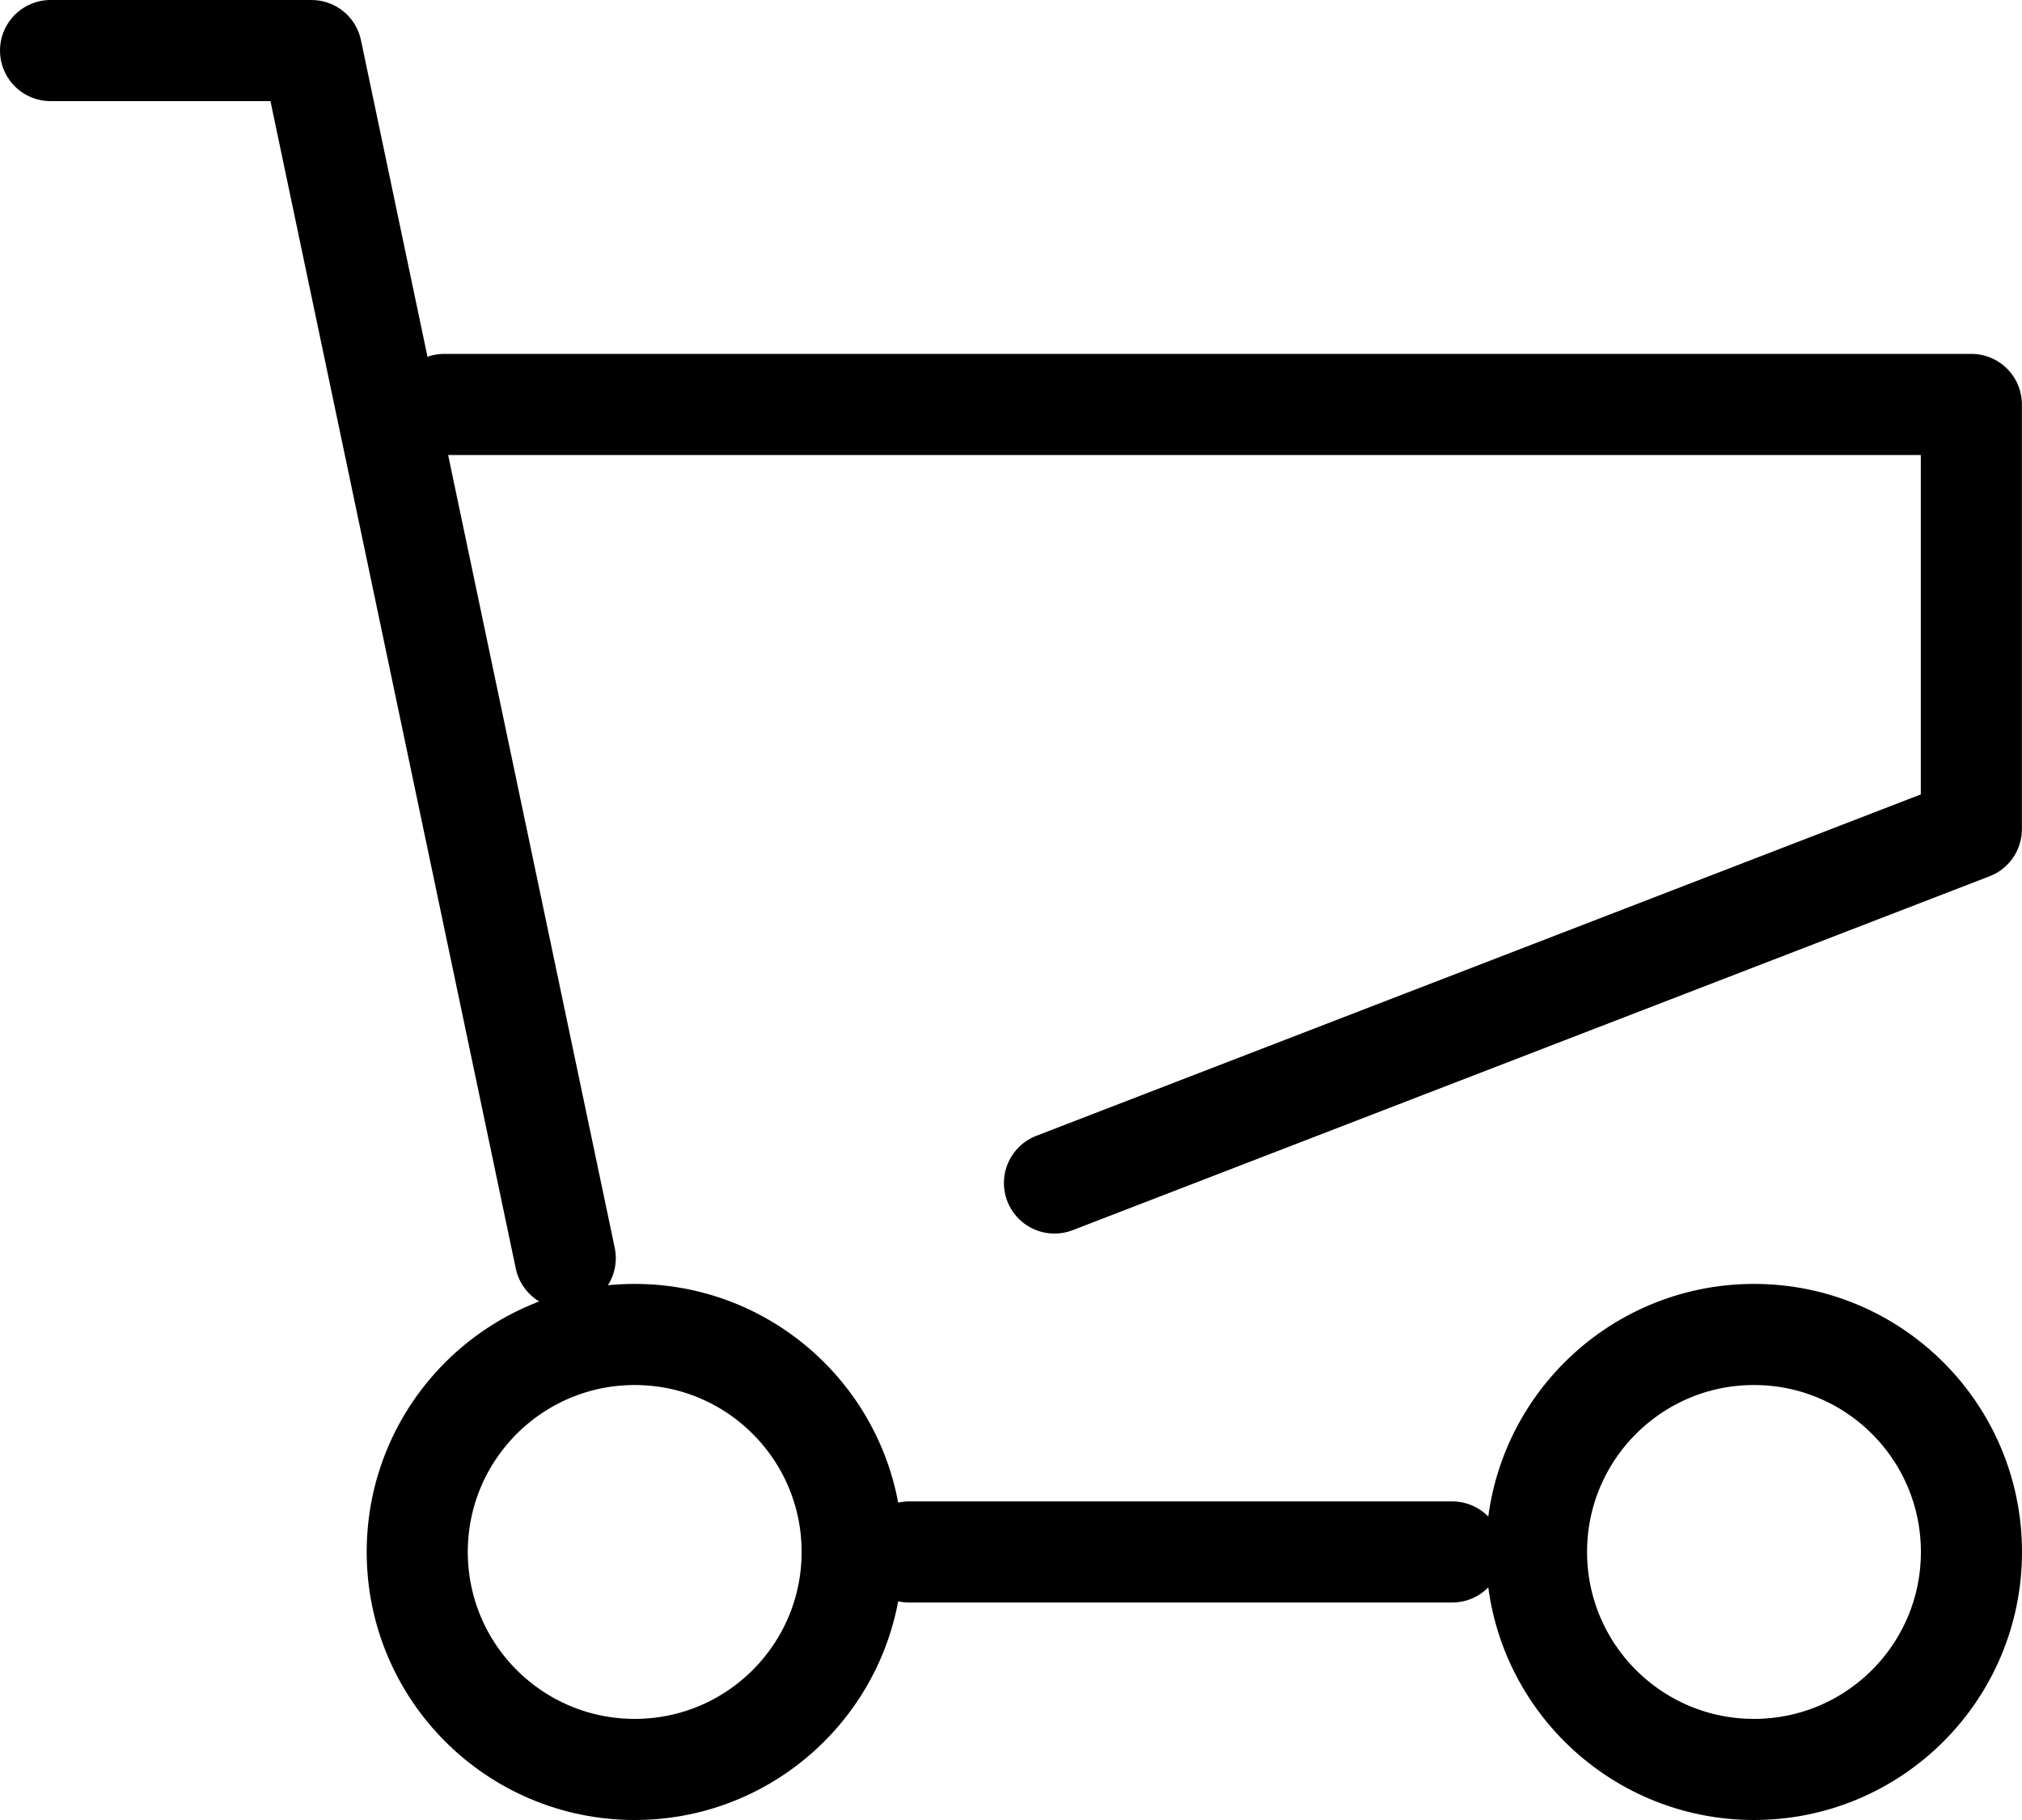 <svg xmlns="http://www.w3.org/2000/svg" width="20" height="18" viewBox="0 0 20 18">
  <g id="グループ_3458" data-name="グループ 3458" transform="translate(-26.5 -632.5)">
    <path id="パス_9334" data-name="パス 9334" d="M0,1H2.581l2.51,11.943" transform="translate(27 632)" fill="none" stroke="#000" stroke-linecap="round" stroke-linejoin="round" stroke-width="1"/>
    <path id="パス_9335" data-name="パス 9335" d="M4.115,4.925H19.22v4.2l-9.069,3.5" transform="translate(26.779 631.575)" fill="none" stroke="#000" stroke-linecap="round" stroke-linejoin="round" stroke-width="1"/>
    <circle id="楕円形_160" data-name="楕円形 160" cx="2.151" cy="2.151" r="2.151" transform="translate(30.627 645.698)" fill="none" stroke="#000" stroke-linecap="round" stroke-linejoin="round" stroke-width="1"/>
    <circle id="楕円形_161" data-name="楕円形 161" cx="2.151" cy="2.151" r="2.151" transform="translate(41.698 645.698)" fill="none" stroke="#000" stroke-linecap="round" stroke-linejoin="round" stroke-width="1"/>
    <line id="線_314" data-name="線 314" x2="5.371" transform="translate(35.493 647.849)" fill="none" stroke="#000" stroke-linecap="round" stroke-linejoin="round" stroke-width="1"/>
  </g>
</svg>